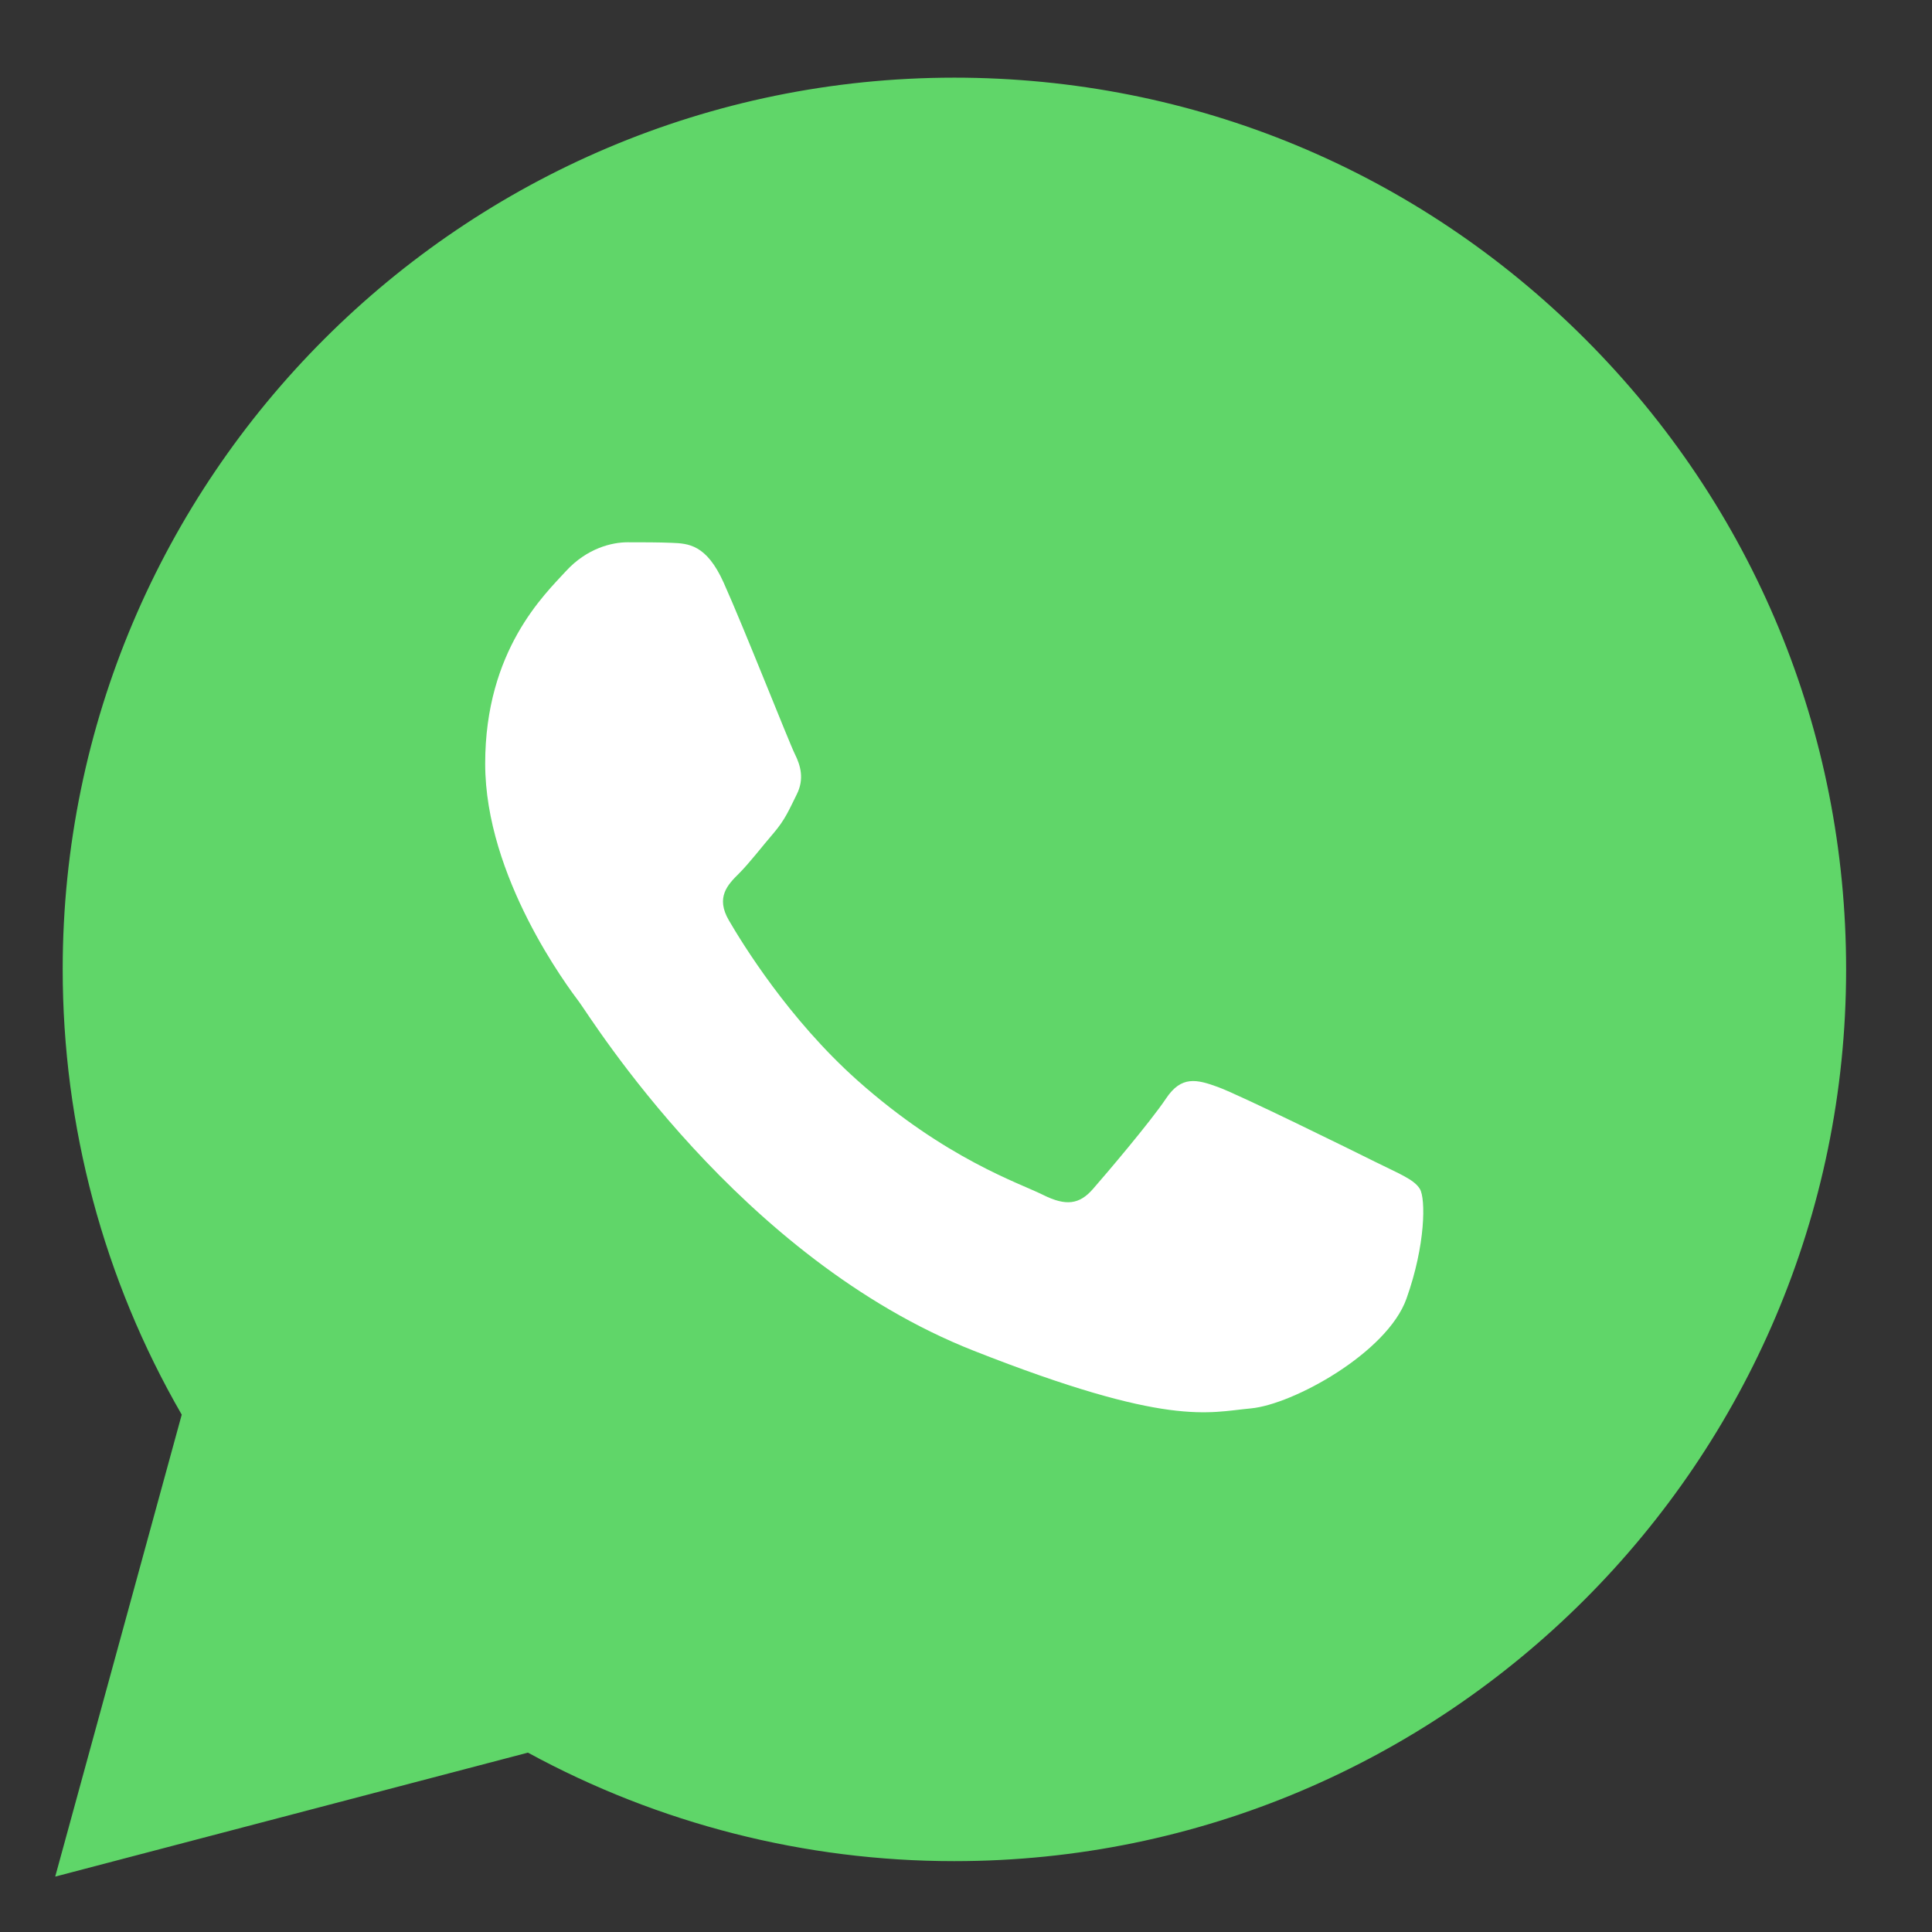 <?xml version="1.0" encoding="UTF-8"?> <svg xmlns="http://www.w3.org/2000/svg" width="31" height="31" viewBox="0 0 31 31" fill="none"><rect x="0" y="0" width="31" height="31" fill="#333333" stroke="none"/><g clip-path="url(#clip0_133_7)"><path d="M1.006 15.548C1.005 18.069 1.663 20.53 2.916 22.699L0.886 30.111L8.471 28.122C10.569 29.265 12.919 29.863 15.308 29.863H15.314C23.2 29.863 29.619 23.446 29.622 15.56C29.624 11.738 28.137 8.144 25.435 5.44C22.734 2.737 19.141 1.247 15.314 1.246C7.427 1.246 1.009 7.662 1.006 15.548" fill="url(#paint0_linear_133_7)"></path><path d="M11.612 9.35C11.335 8.733 11.043 8.721 10.779 8.71C10.563 8.701 10.316 8.701 10.069 8.701C9.822 8.701 9.421 8.794 9.081 9.164C8.742 9.535 7.785 10.431 7.785 12.253C7.785 14.075 9.112 15.836 9.297 16.083C9.482 16.33 11.859 20.189 15.623 21.673C18.752 22.907 19.388 22.661 20.067 22.599C20.746 22.538 22.259 21.704 22.567 20.839C22.876 19.974 22.876 19.233 22.783 19.078C22.691 18.924 22.444 18.831 22.073 18.646C21.703 18.461 19.882 17.565 19.543 17.442C19.203 17.318 18.956 17.256 18.709 17.627C18.462 17.997 17.753 18.831 17.537 19.078C17.321 19.326 17.105 19.357 16.735 19.172C16.364 18.986 15.171 18.595 13.756 17.334C12.655 16.352 11.912 15.14 11.696 14.769C11.48 14.399 11.673 14.198 11.859 14.014C12.025 13.848 12.229 13.581 12.415 13.365C12.599 13.149 12.661 12.994 12.784 12.747C12.908 12.5 12.846 12.284 12.754 12.099C12.661 11.913 11.941 10.082 11.612 9.35Z" fill="white"></path></g><defs><linearGradient id="paint0_linear_133_7" x1="1437.71" y1="2887.82" x2="1437.71" y2="1.246" gradientUnits="userSpaceOnUse"><stop stop-color="#1FAF38"></stop><stop offset="1" stop-color="#60D669"></stop></linearGradient><clipPath id="clip0_133_7"><rect width="29.767" height="30" fill="white" transform="translate(0.37 0.728)"></rect></clipPath></defs></svg> 